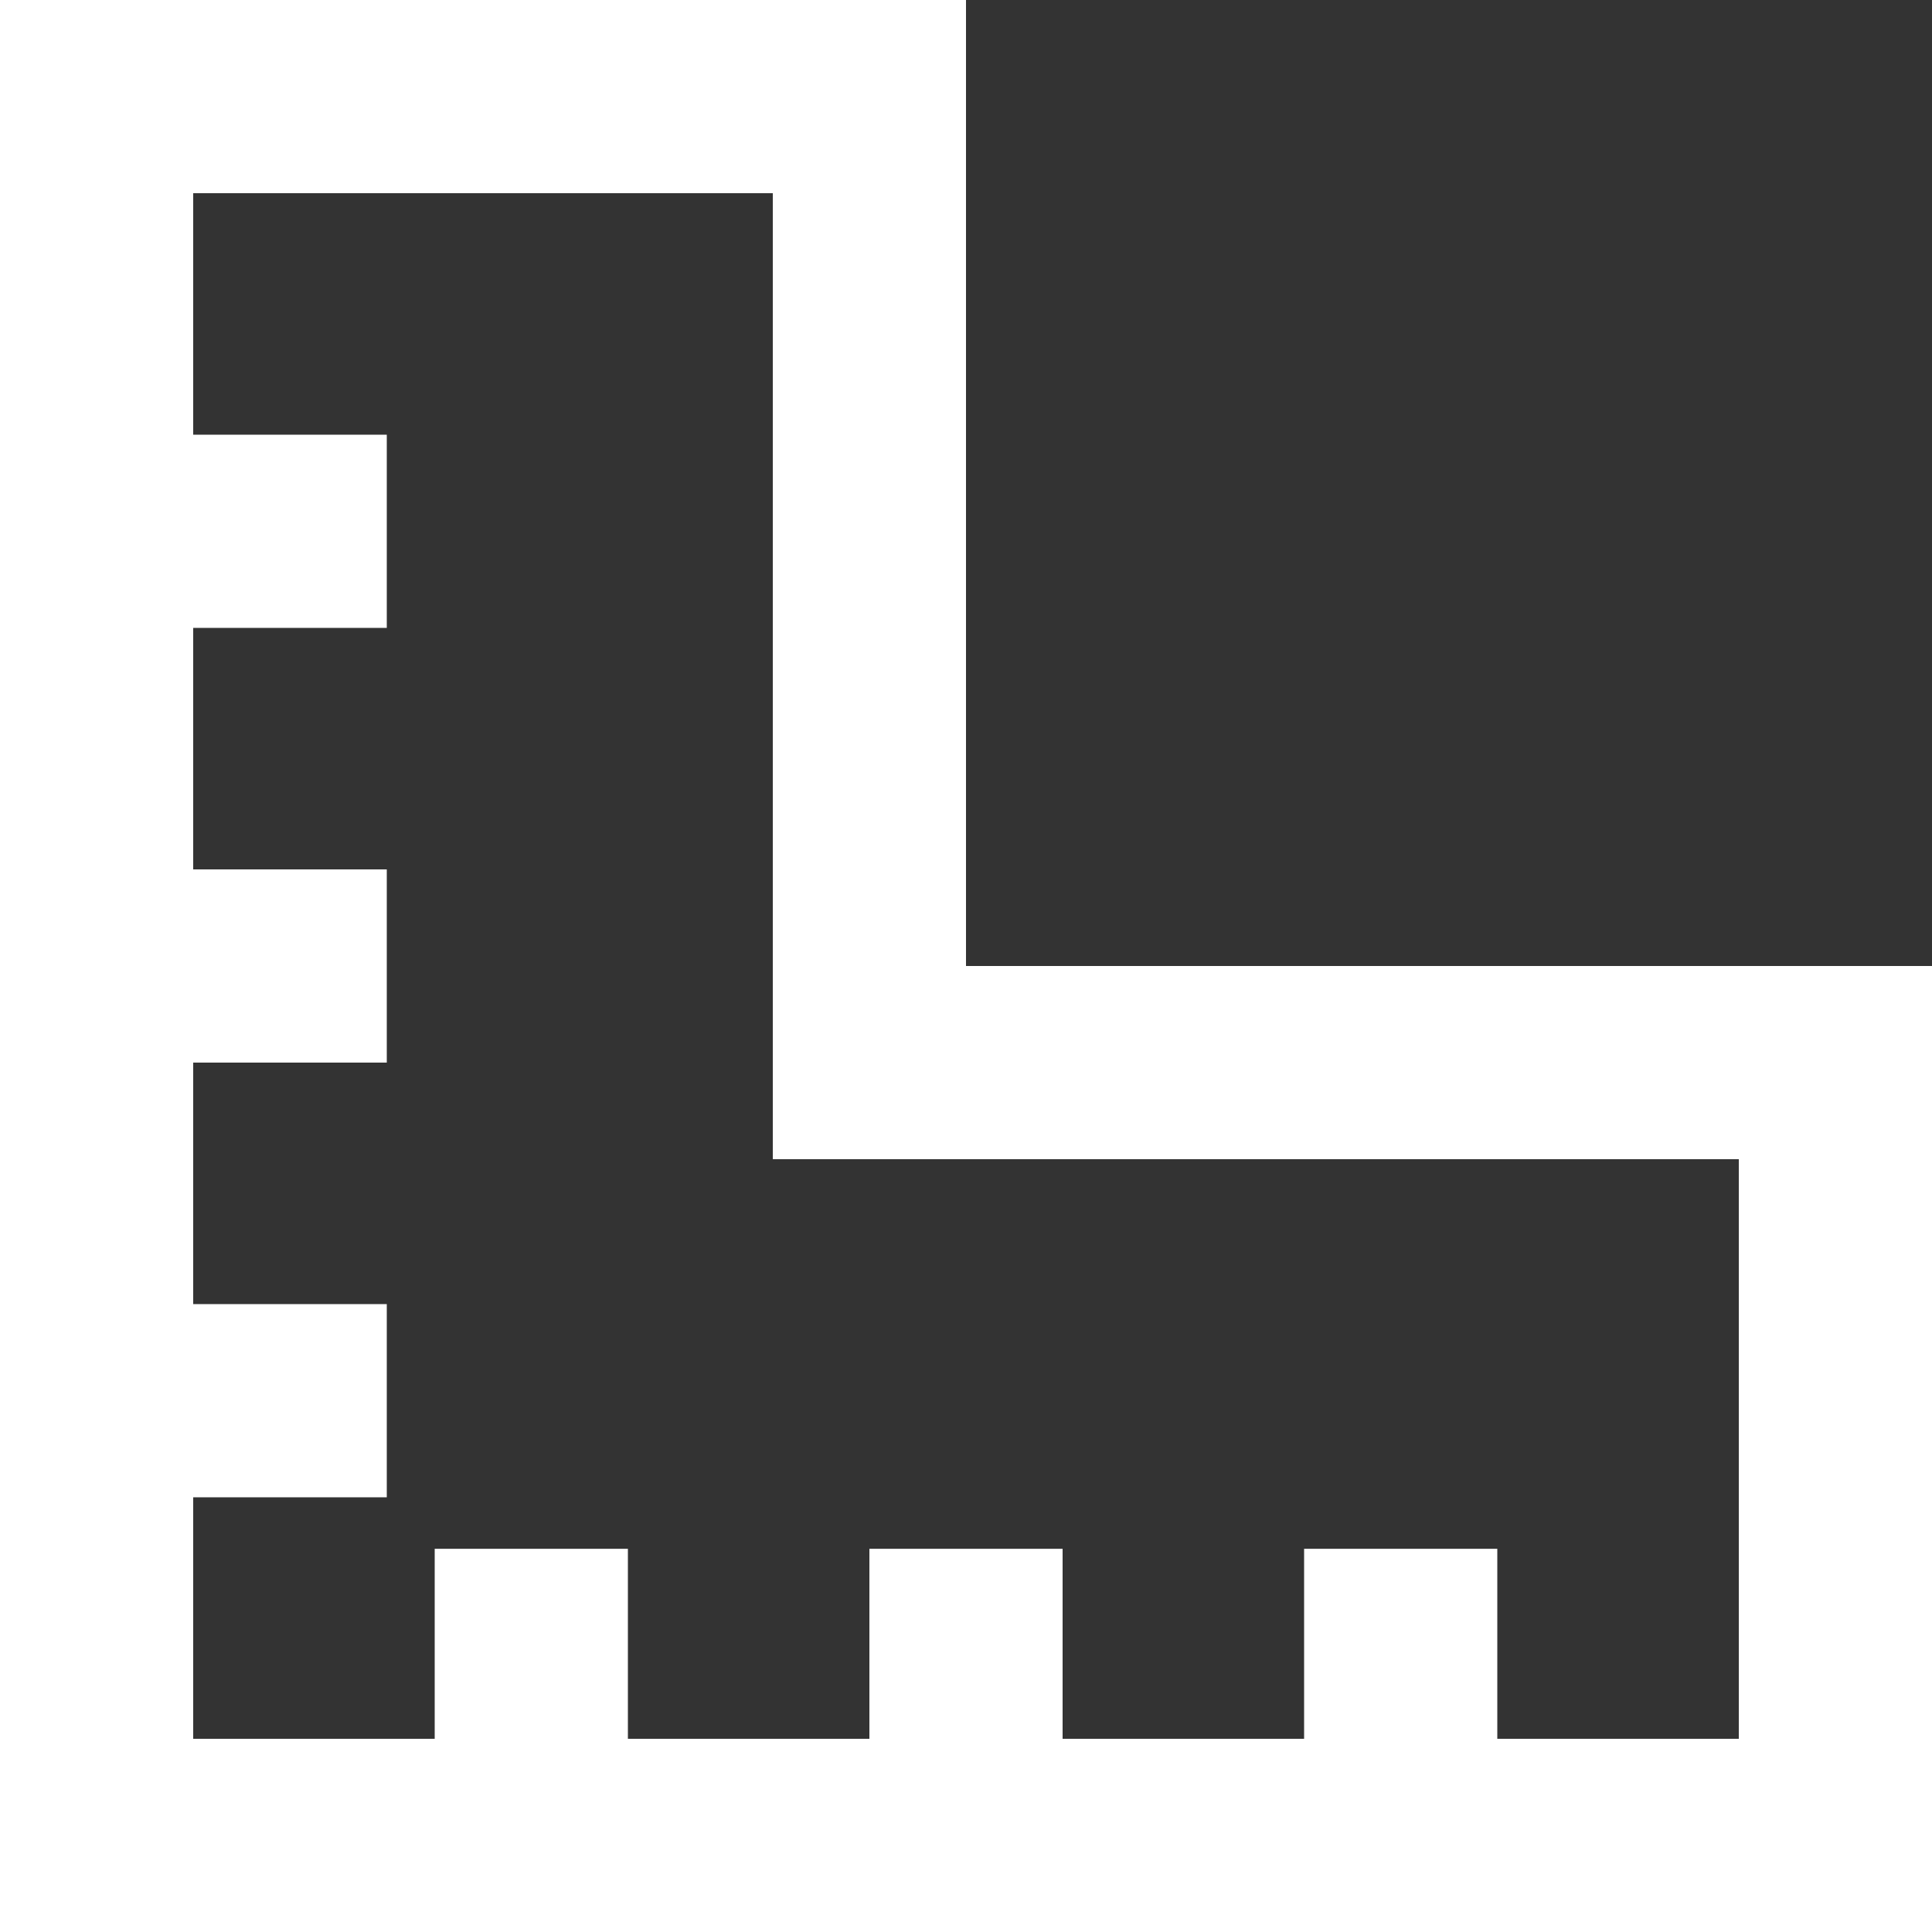 <svg width="40" height="40" viewBox="0 0 40 40" fill="none" xmlns="http://www.w3.org/2000/svg">
<rect x="0" y="0" width="40" height="40" fill="#333333" stroke="none"/>
<path d="M0 0H20V20H40V40H0V0ZM4 4V9H8.008V13H4V18H8.008V22H4V27H8.008V31H4V36H9V32.066H13V36H18V32.066H22V36H27V32.066H31V36H36V24H16V4H4Z" fill="white"/>
</svg>

